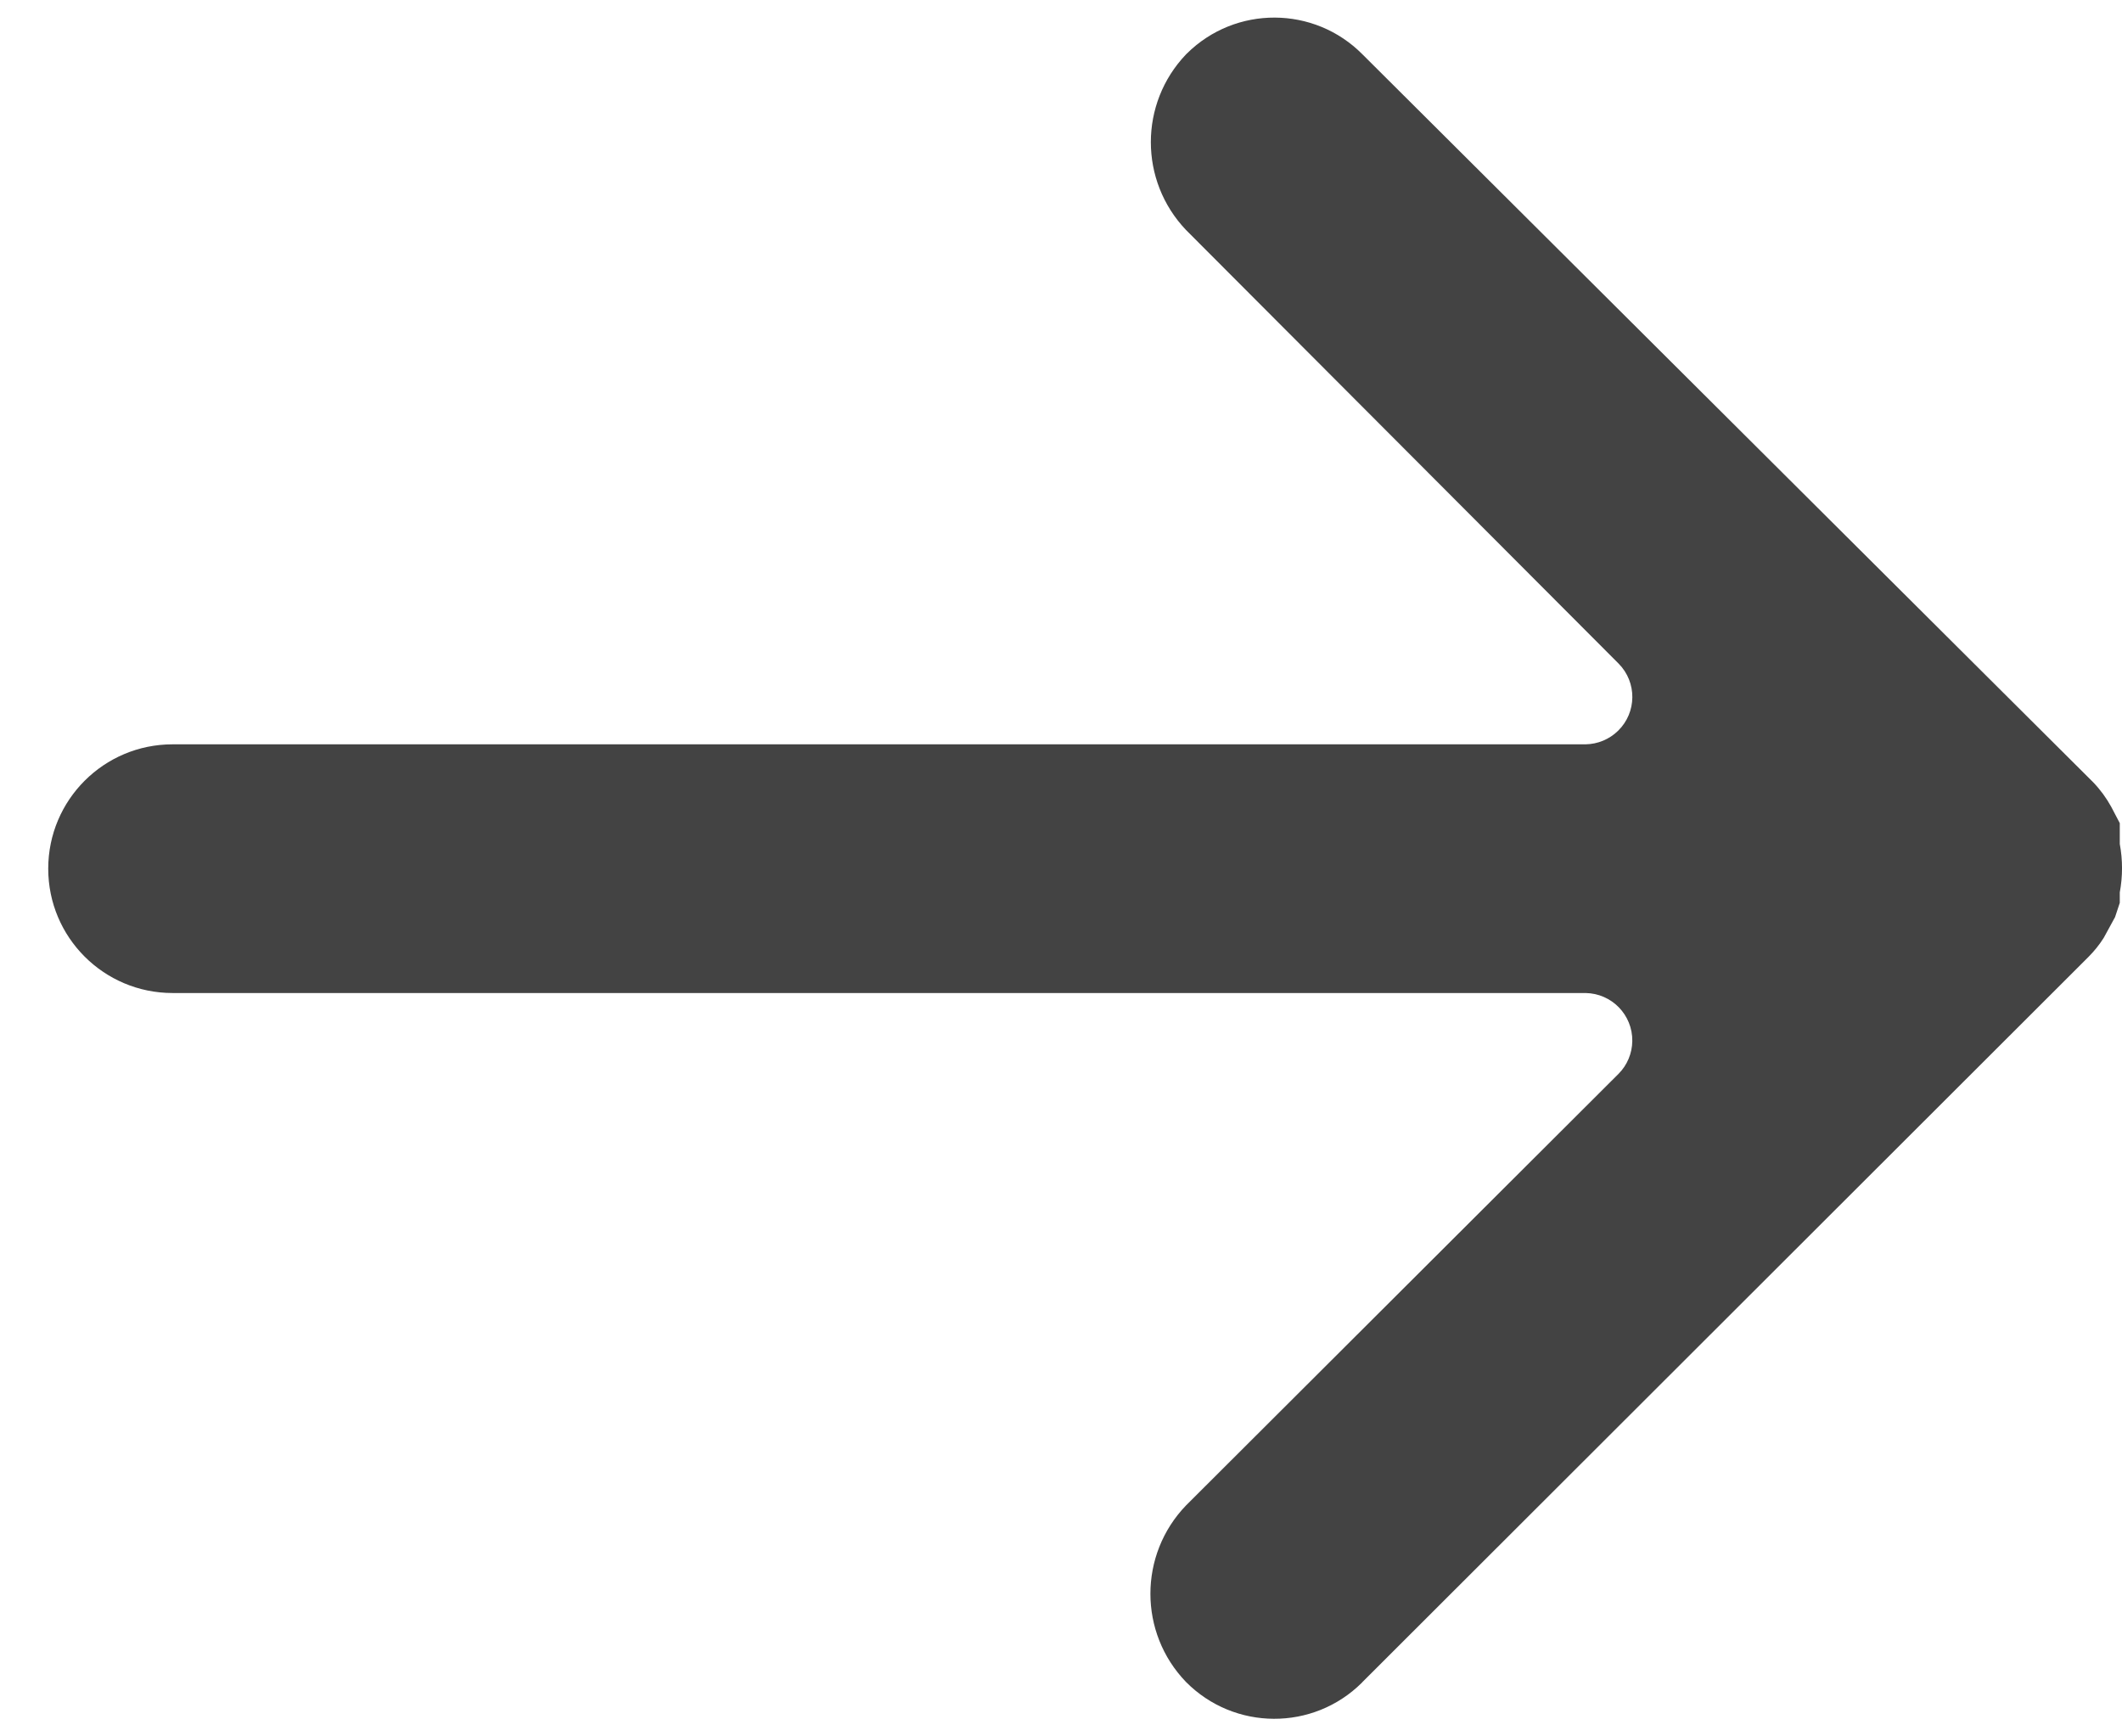 <svg width="22" height="18" viewBox="0 0 22 18" fill="none" xmlns="http://www.w3.org/2000/svg">
<path d="M14.119 17.444C14.121 17.441 14.124 17.439 14.126 17.436L21.652 9.92C21.712 9.86 21.765 9.794 21.81 9.723L21.928 9.507L21.977 9.359V9.251C22.008 9.085 22.008 8.915 21.977 8.749V8.651V8.533L21.889 8.365C21.838 8.272 21.775 8.186 21.702 8.11L14.126 0.564C13.625 0.058 12.809 0.055 12.304 0.556C12.301 0.559 12.299 0.561 12.296 0.564C11.81 1.073 11.81 1.874 12.296 2.384L16.782 6.88C16.973 7.074 16.97 7.385 16.776 7.575C16.685 7.664 16.565 7.714 16.438 7.716L1.789 7.716C1.077 7.716 0.5 8.293 0.5 9.005C0.5 9.717 1.077 10.294 1.789 10.294H1.789L16.438 10.294C16.71 10.298 16.927 10.521 16.923 10.793C16.921 10.919 16.871 11.04 16.782 11.13L12.296 15.606C11.804 16.117 11.804 16.926 12.296 17.436C12.798 17.942 13.614 17.945 14.119 17.444Z" fill="#434343"/>
</svg>
